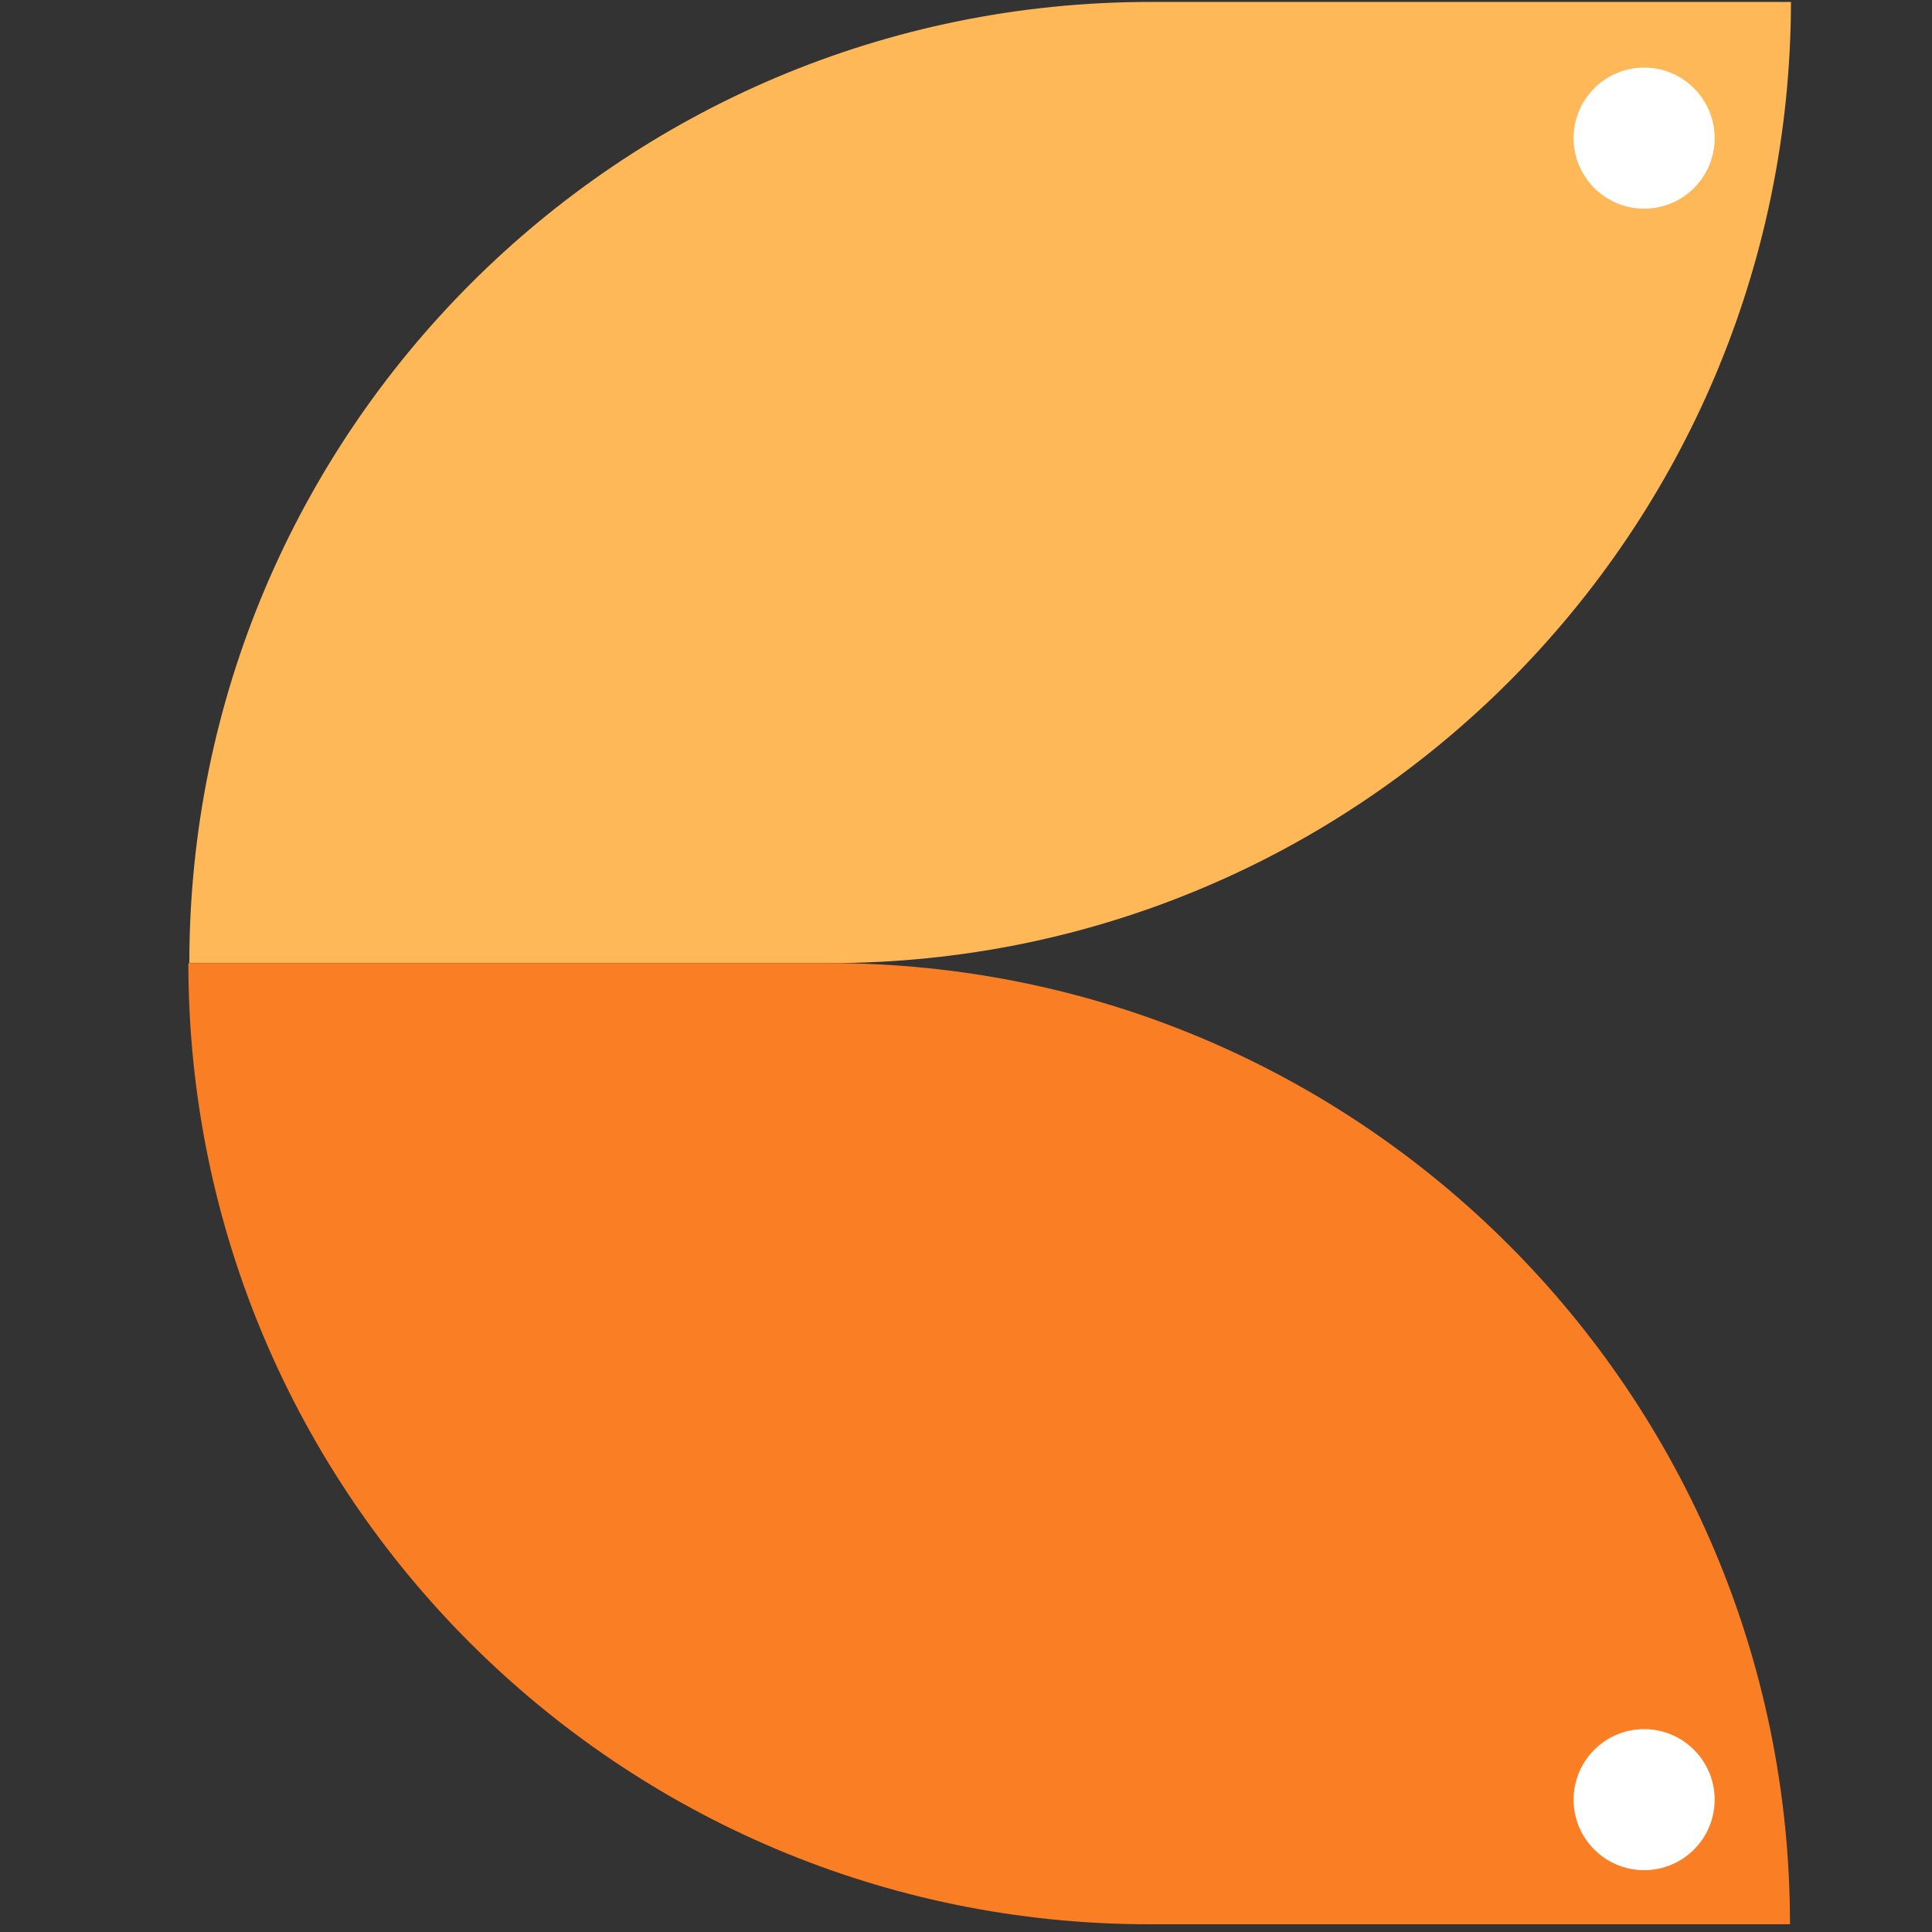 <svg xmlns="http://www.w3.org/2000/svg" xmlns:xlink="http://www.w3.org/1999/xlink" id="Layer_1" x="0px" y="0px" viewBox="0 0 20 20" style="enable-background:new 0 0 20 20;" xml:space="preserve"><rect x="0" y="0" width="20" height="20" fill="#333333" stroke="none"/><style type="text/css">	.st0{fill:#FFB858;}	.st1{fill:#FA7E23;}	.st2{fill:#FFFFFF;}</style><g>	<g>		<path class="st0" d="M8.59,9.97l-6.63,0v0c0-5.49,4.45-9.95,9.95-9.95l6.63,0v0C18.53,5.52,14.08,9.97,8.59,9.97z"></path>		<path class="st1" d="M18.53,19.92l-6.63,0c-5.49,0-9.95-4.45-9.95-9.95v0l6.63,0C14.08,9.97,18.53,14.43,18.53,19.92L18.53,19.92z   "></path>		<circle class="st2" cx="17.02" cy="1.43" r="0.73"></circle>		<circle class="st2" cx="17.02" cy="18.63" r="0.73"></circle>	</g></g></svg>